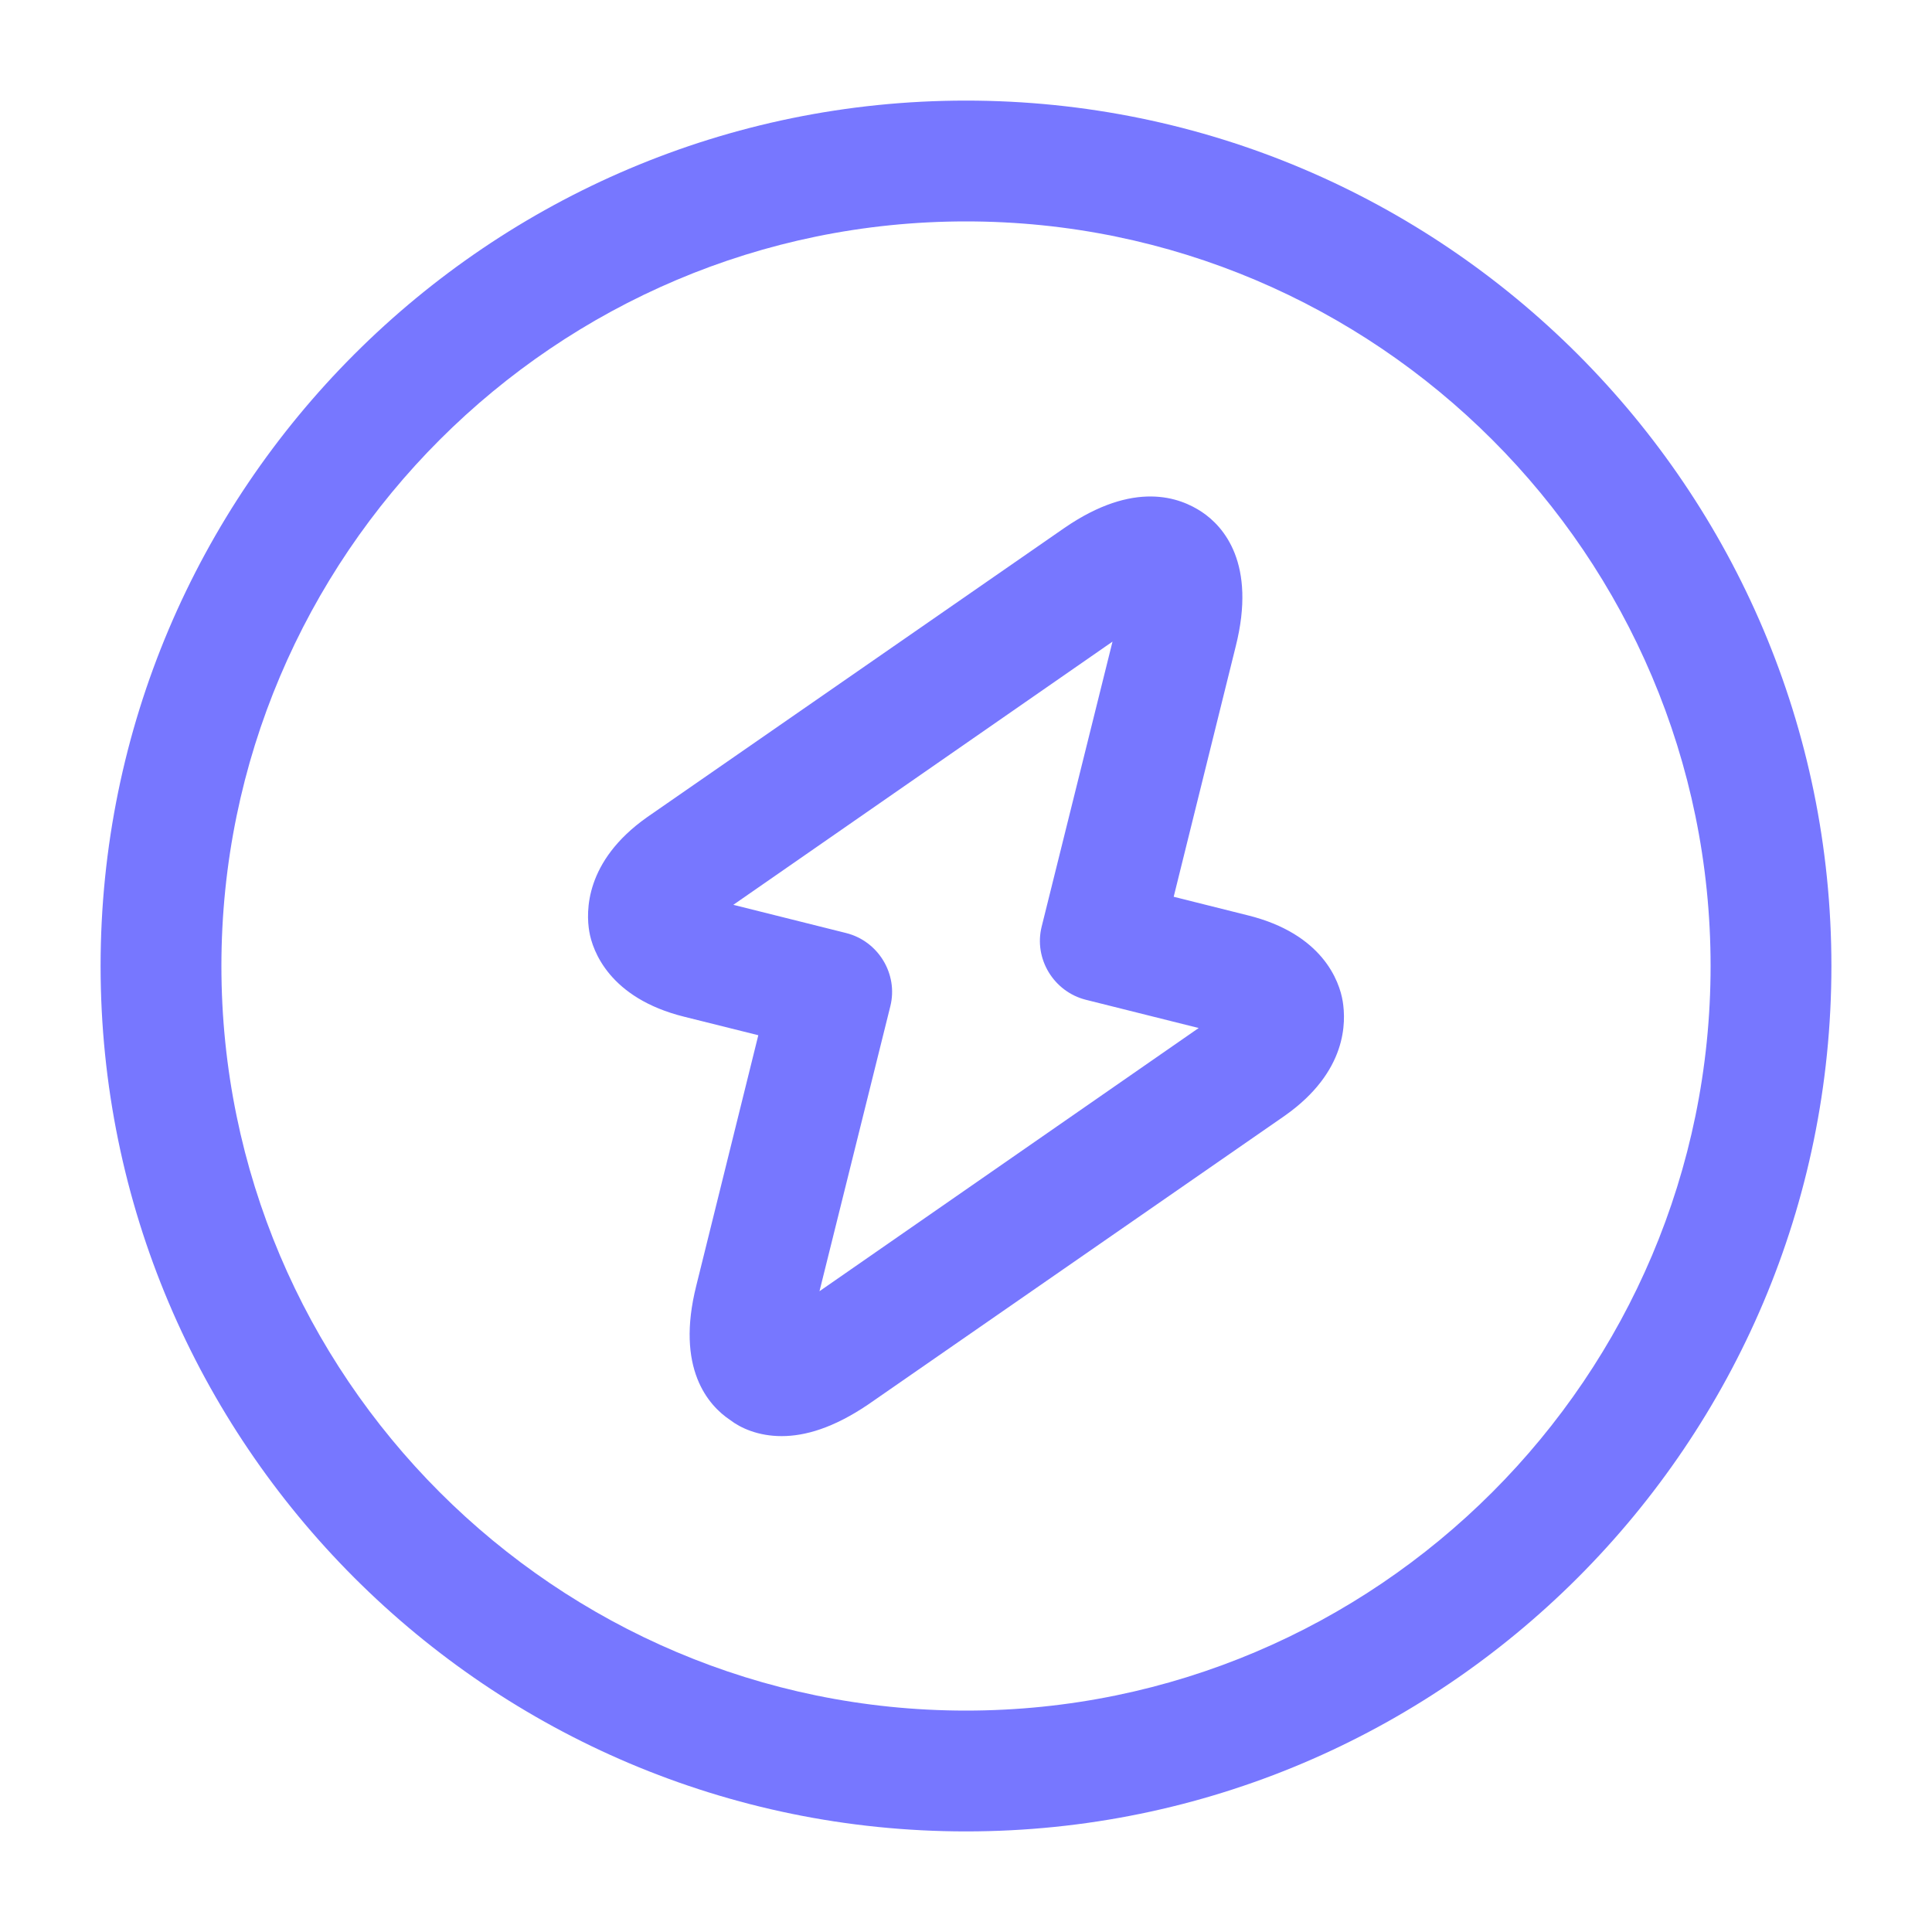 <svg width="30" height="30" viewBox="0 0 30 30" fill="none" xmlns="http://www.w3.org/2000/svg">
<path d="M15 28.438C7.588 28.438 1.562 22.413 1.562 15C1.562 7.588 7.588 1.562 15 1.562C22.413 1.562 28.438 7.588 28.438 15C28.438 22.413 22.413 28.438 15 28.438ZM15 3.438C8.625 3.438 3.438 8.625 3.438 15C3.438 21.375 8.625 26.562 15 26.562C21.375 26.562 26.562 21.375 26.562 15C26.562 8.625 21.375 3.438 15 3.438Z" fill="#7777FF"/>
<path d="M12.137 22.3C11.775 22.3 11.5 22.175 11.338 22.05C11 21.825 10.488 21.25 10.812 19.963L11.775 16.075L10.625 15.788C9.463 15.5 9.2 14.763 9.15 14.463C9.1 14.163 9.075 13.375 10.05 12.688L16.525 8.2C17.613 7.45 18.325 7.725 18.663 7.95C19 8.175 19.513 8.75 19.188 10.038L18.225 13.925L19.375 14.213C20.538 14.5 20.8 15.238 20.85 15.55C20.9 15.863 20.925 16.638 19.95 17.325L13.475 21.813C12.938 22.175 12.5 22.3 12.137 22.3ZM11.387 14.05L13.138 14.488C13.638 14.613 13.95 15.125 13.825 15.625L12.725 20.05L18.613 15.963L16.863 15.525C16.363 15.4 16.05 14.888 16.175 14.388L17.275 9.963L11.387 14.05Z" fill="#7777FF"/>
</svg>

